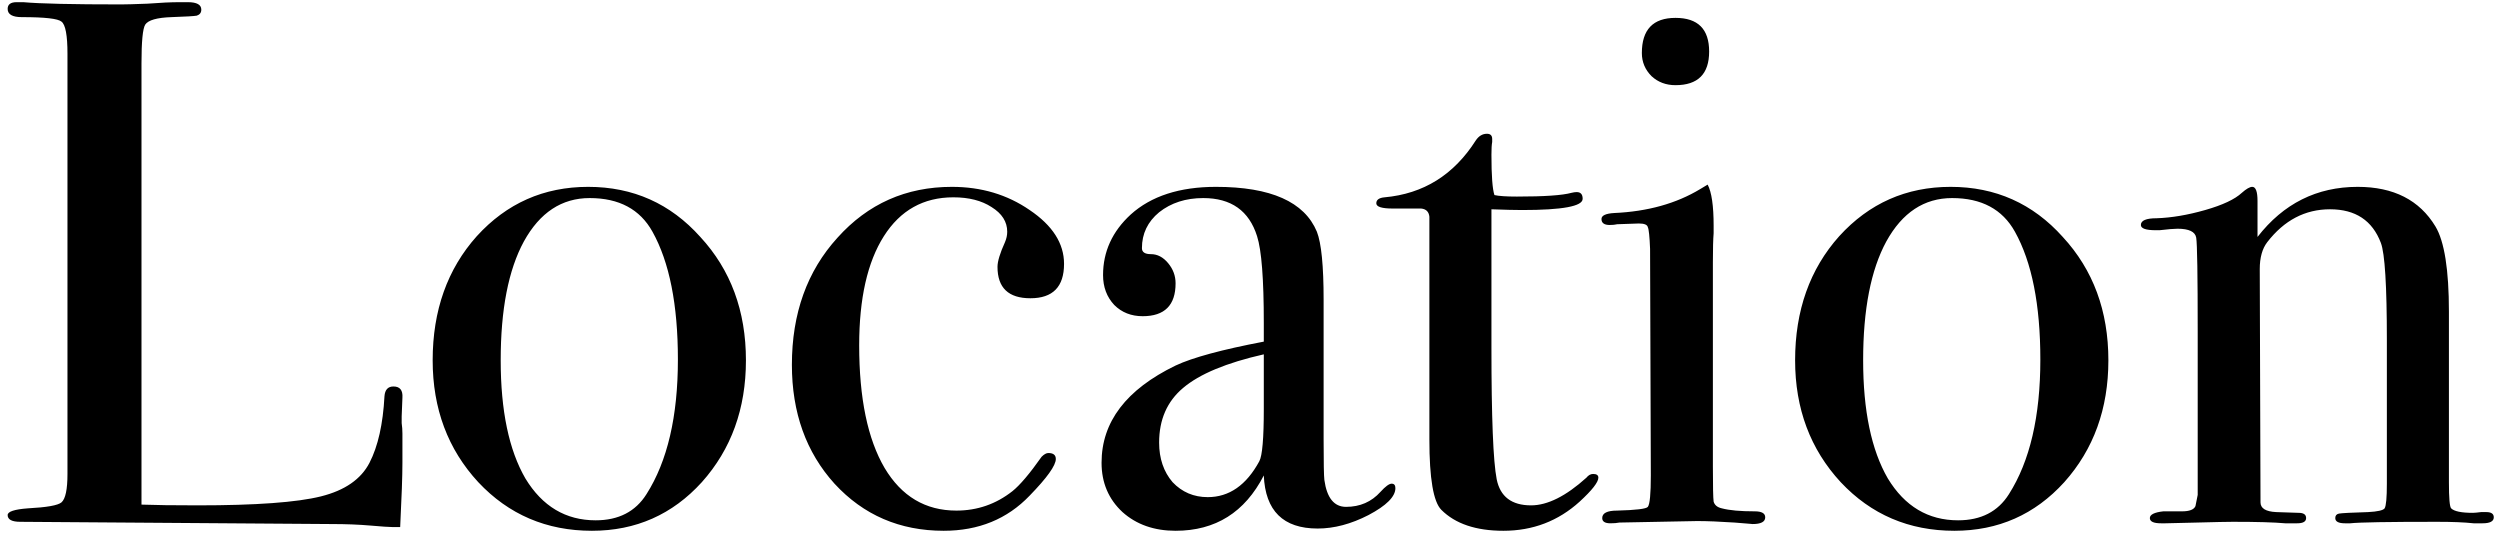 <svg width="321" height="69" viewBox="0 0 321 69" fill="none" xmlns="http://www.w3.org/2000/svg">
<path d="M51.671 59.416C51.671 61.08 51.575 63.832 51.383 67.672H50.327C49.943 67.672 49.015 67.608 47.543 67.48C46.071 67.352 44.407 67.288 42.551 67.288L2.615 67C1.527 67 0.983 66.712 0.983 66.136C0.983 65.688 1.847 65.4 3.575 65.272C6.007 65.144 7.447 64.888 7.895 64.504C8.407 64.056 8.663 62.84 8.663 60.856V6.904C8.663 4.536 8.407 3.16 7.895 2.776C7.447 2.392 5.751 2.2 2.807 2.2C1.591 2.2 0.983 1.848 0.983 1.144C0.983 0.568 1.367 0.28 2.135 0.28H2.999C5.111 0.472 9.303 0.568 15.575 0.568C16.151 0.568 17.271 0.536 18.935 0.472C20.599 0.344 21.975 0.28 23.063 0.28H24.119C25.271 0.28 25.847 0.6 25.847 1.24C25.847 1.624 25.655 1.88 25.271 2.008C24.951 2.072 23.863 2.136 22.007 2.2C20.151 2.264 19.031 2.584 18.647 3.16C18.327 3.672 18.167 5.336 18.167 8.152V64.792C19.895 64.856 22.295 64.888 25.367 64.888C32.855 64.888 38.135 64.504 41.207 63.736C44.279 62.968 46.359 61.528 47.447 59.416C48.535 57.304 49.175 54.456 49.367 50.872C49.431 50.04 49.815 49.624 50.519 49.624C51.351 49.624 51.735 50.104 51.671 51.064L51.575 53.464C51.575 53.592 51.575 53.88 51.575 54.328C51.639 54.776 51.671 55.224 51.671 55.672V59.416ZM95.778 46.264C95.778 52.472 93.89 57.688 90.114 61.912C86.338 66.072 81.634 68.152 76.002 68.152C70.178 68.152 65.314 66.072 61.41 61.912C57.506 57.688 55.554 52.472 55.554 46.264C55.554 39.864 57.442 34.552 61.218 30.328C65.058 26.104 69.826 23.992 75.522 23.992C81.282 23.992 86.082 26.136 89.922 30.424C93.826 34.648 95.778 39.928 95.778 46.264ZM87.042 46.168C87.042 39.128 85.954 33.656 83.778 29.752C82.178 26.872 79.49 25.432 75.714 25.432C72.13 25.432 69.314 27.288 67.266 31C65.282 34.648 64.29 39.736 64.29 46.264C64.29 52.728 65.346 57.784 67.458 61.432C69.634 65.016 72.642 66.808 76.482 66.808C79.426 66.808 81.602 65.688 83.01 63.448C85.698 59.224 87.042 53.464 87.042 46.168ZM136.623 33.88C136.623 36.824 135.183 38.296 132.303 38.296C129.487 38.296 128.079 36.952 128.079 34.264C128.079 33.56 128.399 32.504 129.039 31.096C129.231 30.648 129.327 30.2 129.327 29.752C129.327 28.472 128.655 27.416 127.311 26.584C126.031 25.752 124.399 25.336 122.415 25.336C118.575 25.336 115.599 27 113.487 30.328C111.375 33.656 110.319 38.328 110.319 44.344C110.319 51.128 111.407 56.376 113.583 60.088C115.759 63.736 118.831 65.56 122.799 65.56C125.487 65.56 127.887 64.728 129.999 63.064C130.959 62.296 132.207 60.824 133.743 58.648C134.063 58.328 134.351 58.168 134.607 58.168C135.247 58.168 135.567 58.424 135.567 58.936C135.567 59.768 134.447 61.336 132.207 63.64C129.327 66.648 125.647 68.152 121.167 68.152C115.535 68.152 110.863 66.136 107.151 62.104C103.503 58.072 101.679 52.984 101.679 46.84C101.679 40.248 103.631 34.808 107.535 30.52C111.439 26.168 116.335 23.992 122.223 23.992C125.999 23.992 129.327 24.984 132.207 26.968C135.151 28.952 136.623 31.256 136.623 33.88ZM179.168 62.68C179.168 63.768 178.016 64.92 175.712 66.136C173.472 67.288 171.296 67.864 169.184 67.864C164.768 67.864 162.464 65.592 162.272 61.048C159.84 65.784 156.064 68.152 150.944 68.152C148.192 68.152 145.92 67.352 144.128 65.752C142.336 64.088 141.44 61.976 141.44 59.416C141.44 54.168 144.608 50.008 150.944 46.936C153.12 45.912 156.896 44.888 162.272 43.864V41.464C162.272 35.832 161.984 32.12 161.408 30.328C160.384 27.064 158.08 25.432 154.496 25.432C152.256 25.432 150.368 26.04 148.832 27.256C147.36 28.472 146.624 30.008 146.624 31.864C146.624 32.376 147.008 32.632 147.776 32.632C148.608 32.632 149.344 33.016 149.984 33.784C150.624 34.552 150.944 35.416 150.944 36.376C150.944 39.192 149.536 40.6 146.72 40.6C145.248 40.6 144.032 40.12 143.072 39.16C142.112 38.136 141.632 36.856 141.632 35.32C141.632 32.312 142.816 29.72 145.184 27.544C147.808 25.176 151.456 23.992 156.128 23.992C163.168 23.992 167.488 25.912 169.088 29.752C169.664 31.224 169.952 34.136 169.952 38.488V56.44C169.952 59.384 169.984 61.112 170.048 61.624C170.368 63.928 171.296 65.08 172.832 65.08C174.624 65.08 176.096 64.44 177.248 63.16C177.888 62.456 178.368 62.104 178.688 62.104C179.008 62.104 179.168 62.296 179.168 62.68ZM162.272 52.504V45.496C157.472 46.584 154.016 48.024 151.904 49.816C149.856 51.544 148.832 53.88 148.832 56.824C148.832 58.872 149.408 60.568 150.56 61.912C151.776 63.192 153.28 63.832 155.072 63.832C157.824 63.832 160.032 62.296 161.696 59.224C162.08 58.52 162.272 56.28 162.272 52.504ZM205.229 61.336C205.229 61.912 204.429 62.936 202.829 64.408C200.077 66.904 196.813 68.152 193.037 68.152C189.517 68.152 186.861 67.256 185.069 65.464C184.045 64.44 183.533 61.432 183.533 56.44V27.832C183.469 27.192 183.117 26.84 182.477 26.776H178.829C177.421 26.776 176.717 26.552 176.717 26.104C176.717 25.656 177.069 25.4 177.773 25.336C182.765 24.888 186.669 22.456 189.485 18.04C189.869 17.464 190.349 17.176 190.925 17.176C191.373 17.176 191.597 17.4 191.597 17.848V18.232C191.533 18.552 191.501 19.096 191.501 19.864C191.501 22.552 191.629 24.28 191.885 25.048C192.461 25.176 193.421 25.24 194.765 25.24C198.285 25.24 200.621 25.08 201.773 24.76C202.029 24.696 202.253 24.664 202.445 24.664C202.957 24.664 203.213 24.952 203.213 25.528C203.213 26.488 200.621 26.968 195.437 26.968C194.541 26.968 193.229 26.936 191.501 26.872V44.632C191.501 53.592 191.725 59.224 192.173 61.528C192.621 63.768 194.093 64.888 196.589 64.888C198.701 64.888 201.069 63.704 203.693 61.336C203.949 61.016 204.237 60.856 204.557 60.856C205.005 60.856 205.229 61.016 205.229 61.336ZM219.454 6.616C219.454 9.496 218.014 10.936 215.134 10.936C213.918 10.936 212.894 10.552 212.062 9.784C211.23 8.952 210.814 7.96 210.814 6.808C210.814 3.8 212.254 2.296 215.134 2.296C218.014 2.296 219.454 3.736 219.454 6.616ZM226.654 66.424C226.654 67 226.11 67.288 225.022 67.288C225.086 67.288 224.318 67.224 222.718 67.096C220.798 66.968 219.198 66.904 217.918 66.904L207.934 67.096C207.614 67.16 207.23 67.192 206.782 67.192C206.078 67.192 205.726 66.968 205.726 66.52C205.726 65.88 206.366 65.56 207.646 65.56C210.078 65.496 211.39 65.336 211.582 65.08C211.838 64.76 211.966 63.416 211.966 61.048L211.87 31.96C211.806 30.36 211.71 29.432 211.582 29.176C211.518 28.856 211.134 28.696 210.43 28.696L207.646 28.792C207.39 28.856 207.07 28.888 206.686 28.888C205.982 28.888 205.63 28.632 205.63 28.12C205.63 27.672 206.174 27.416 207.262 27.352C211.55 27.16 215.23 26.136 218.302 24.28L219.262 23.704C219.774 24.664 220.03 26.424 220.03 28.984C220.03 28.856 220.03 29.176 220.03 29.944C219.966 30.712 219.934 31.96 219.934 33.688V59.896C219.934 62.456 219.966 63.96 220.03 64.408C220.158 64.856 220.51 65.144 221.086 65.272C222.046 65.528 223.454 65.656 225.31 65.656C226.206 65.656 226.654 65.912 226.654 66.424ZM270.716 46.264C270.716 52.472 268.828 57.688 265.052 61.912C261.276 66.072 256.572 68.152 250.94 68.152C245.116 68.152 240.252 66.072 236.348 61.912C232.444 57.688 230.492 52.472 230.492 46.264C230.492 39.864 232.38 34.552 236.156 30.328C239.996 26.104 244.764 23.992 250.46 23.992C256.22 23.992 261.02 26.136 264.86 30.424C268.764 34.648 270.716 39.928 270.716 46.264ZM261.98 46.168C261.98 39.128 260.892 33.656 258.716 29.752C257.116 26.872 254.428 25.432 250.652 25.432C247.068 25.432 244.252 27.288 242.204 31C240.22 34.648 239.228 39.736 239.228 46.264C239.228 52.728 240.284 57.784 242.396 61.432C244.572 65.016 247.58 66.808 251.42 66.808C254.364 66.808 256.54 65.688 257.948 63.448C260.636 59.224 261.98 53.464 261.98 46.168ZM320.201 66.424C320.201 66.936 319.721 67.192 318.761 67.192H317.609C316.457 67.064 314.889 67 312.905 67C306.633 67 302.921 67.064 301.769 67.192H301.097C300.265 67.192 299.849 66.968 299.849 66.52C299.849 66.2 300.009 66.008 300.329 65.944C300.713 65.88 301.961 65.816 304.073 65.752C305.289 65.688 305.993 65.528 306.185 65.272C306.377 64.952 306.473 63.896 306.473 62.104V43.672C306.473 36.696 306.217 32.536 305.705 31.192C304.617 28.312 302.441 26.872 299.177 26.872C295.977 26.872 293.289 28.28 291.113 31.096C290.473 31.928 290.153 33.08 290.153 34.552L290.249 64.504C290.249 65.272 290.921 65.688 292.265 65.752L295.145 65.848C295.785 65.848 296.105 66.072 296.105 66.52C296.105 66.968 295.721 67.192 294.953 67.192H293.417C292.009 67.064 289.769 67 286.697 67C285.993 67 284.457 67.032 282.089 67.096C279.785 67.16 278.441 67.192 278.057 67.192H277.481C276.521 67.192 276.041 66.968 276.041 66.52C276.041 66.072 276.617 65.784 277.769 65.656C278.601 65.656 279.401 65.656 280.169 65.656C281.129 65.656 281.705 65.432 281.897 64.984L282.185 63.544V42.616C282.185 35.32 282.121 31.288 281.993 30.52C281.865 29.752 281.065 29.368 279.593 29.368C279.145 29.368 278.377 29.432 277.289 29.56H276.809C275.529 29.56 274.889 29.336 274.889 28.888C274.889 28.312 275.561 28.024 276.905 28.024C278.825 27.96 280.905 27.608 283.145 26.968C285.385 26.328 286.953 25.592 287.849 24.76C288.425 24.248 288.873 23.992 289.193 23.992C289.641 23.992 289.865 24.6 289.865 25.816V30.424C293.193 26.136 297.481 23.992 302.729 23.992C307.337 23.992 310.665 25.688 312.713 29.08C313.865 31 314.441 34.648 314.441 40.024V61.912C314.441 63.96 314.537 65.08 314.729 65.272C315.113 65.656 316.041 65.848 317.513 65.848C317.705 65.848 318.057 65.816 318.569 65.752H319.241C319.881 65.752 320.201 65.976 320.201 66.424Z" fill="black"/>
</svg>
